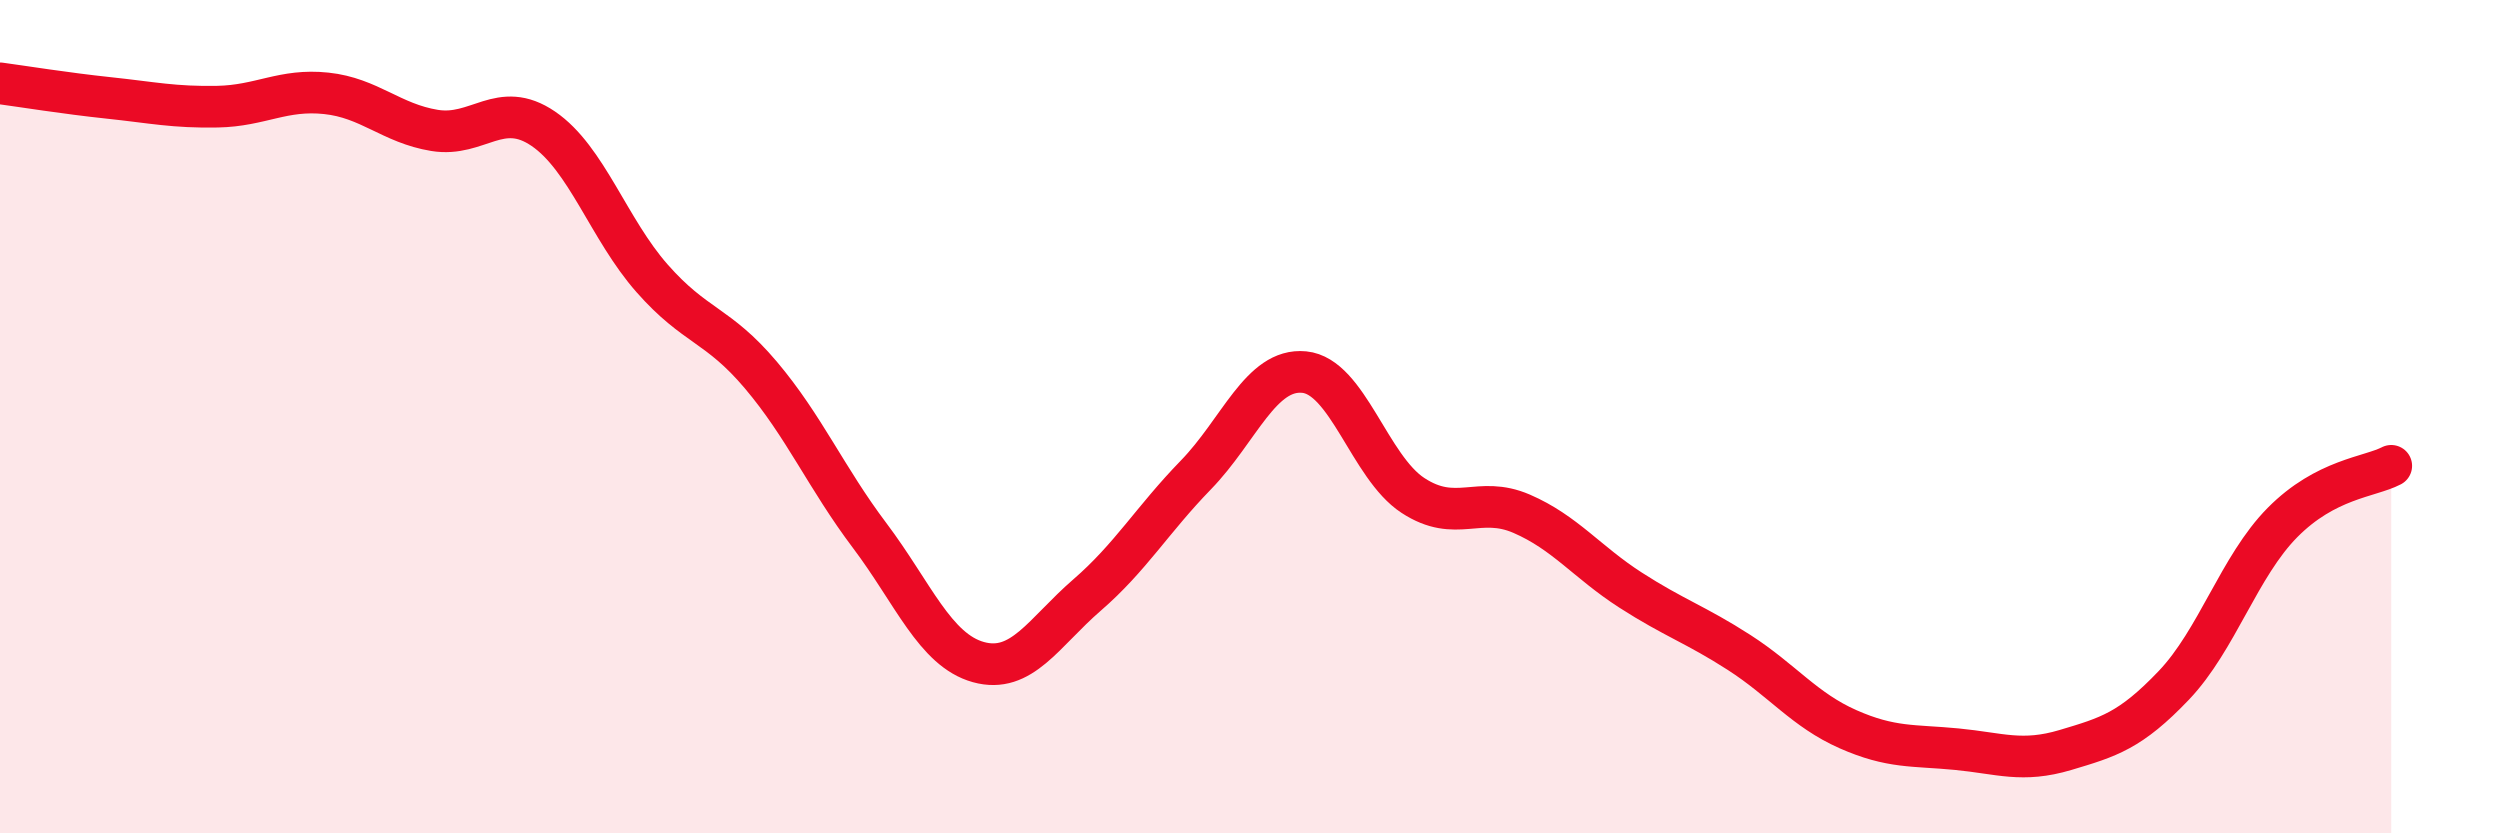
    <svg width="60" height="20" viewBox="0 0 60 20" xmlns="http://www.w3.org/2000/svg">
      <path
        d="M 0,2 C 0.52,2.07 1.57,2.24 2.61,2.35 C 3.65,2.46 4.18,2.58 5.22,2.56 C 6.26,2.54 6.79,2.13 7.83,2.24 C 8.87,2.35 9.39,2.96 10.43,3.13 C 11.47,3.3 12,2.38 13.04,3.09 C 14.08,3.8 14.61,5.5 15.65,6.68 C 16.69,7.86 17.22,7.77 18.26,9 C 19.3,10.23 19.83,11.47 20.87,12.85 C 21.91,14.23 22.44,15.6 23.48,15.89 C 24.52,16.18 25.05,15.18 26.09,14.28 C 27.13,13.38 27.66,12.47 28.7,11.4 C 29.74,10.33 30.26,8.83 31.3,8.93 C 32.34,9.03 32.87,11.21 33.91,11.89 C 34.95,12.57 35.48,11.88 36.52,12.33 C 37.56,12.78 38.09,13.49 39.13,14.16 C 40.17,14.83 40.7,14.99 41.74,15.66 C 42.78,16.33 43.31,17.04 44.35,17.5 C 45.39,17.96 45.92,17.88 46.96,17.98 C 48,18.08 48.53,18.31 49.57,18 C 50.61,17.69 51.13,17.54 52.17,16.45 C 53.21,15.36 53.74,13.59 54.78,12.54 C 55.82,11.49 56.87,11.45 57.39,11.18L57.39 20L0 20Z"
        fill="#EB0A25"
        opacity="0.1"
        stroke-linecap="round"
        stroke-linejoin="round"
      />
      <path
        d="M 0,2 C 0.52,2.07 1.57,2.24 2.61,2.35 C 3.65,2.46 4.18,2.58 5.22,2.56 C 6.26,2.54 6.79,2.13 7.83,2.24 C 8.87,2.35 9.39,2.96 10.43,3.13 C 11.47,3.3 12,2.38 13.04,3.09 C 14.08,3.8 14.61,5.5 15.65,6.68 C 16.69,7.86 17.22,7.77 18.26,9 C 19.3,10.23 19.83,11.47 20.87,12.85 C 21.91,14.23 22.44,15.6 23.48,15.89 C 24.52,16.18 25.05,15.18 26.09,14.28 C 27.13,13.38 27.66,12.47 28.7,11.4 C 29.74,10.33 30.26,8.83 31.3,8.93 C 32.34,9.03 32.87,11.21 33.91,11.89 C 34.95,12.57 35.48,11.88 36.52,12.33 C 37.56,12.78 38.09,13.49 39.13,14.16 C 40.17,14.83 40.7,14.99 41.74,15.66 C 42.78,16.33 43.31,17.04 44.35,17.5 C 45.39,17.96 45.92,17.88 46.96,17.98 C 48,18.08 48.53,18.31 49.57,18 C 50.61,17.69 51.13,17.54 52.17,16.45 C 53.21,15.36 53.74,13.59 54.78,12.54 C 55.82,11.49 56.87,11.45 57.39,11.18"
        stroke="#EB0A25"
        stroke-width="1"
        fill="none"
        stroke-linecap="round"
        stroke-linejoin="round"
      />
    </svg>
  